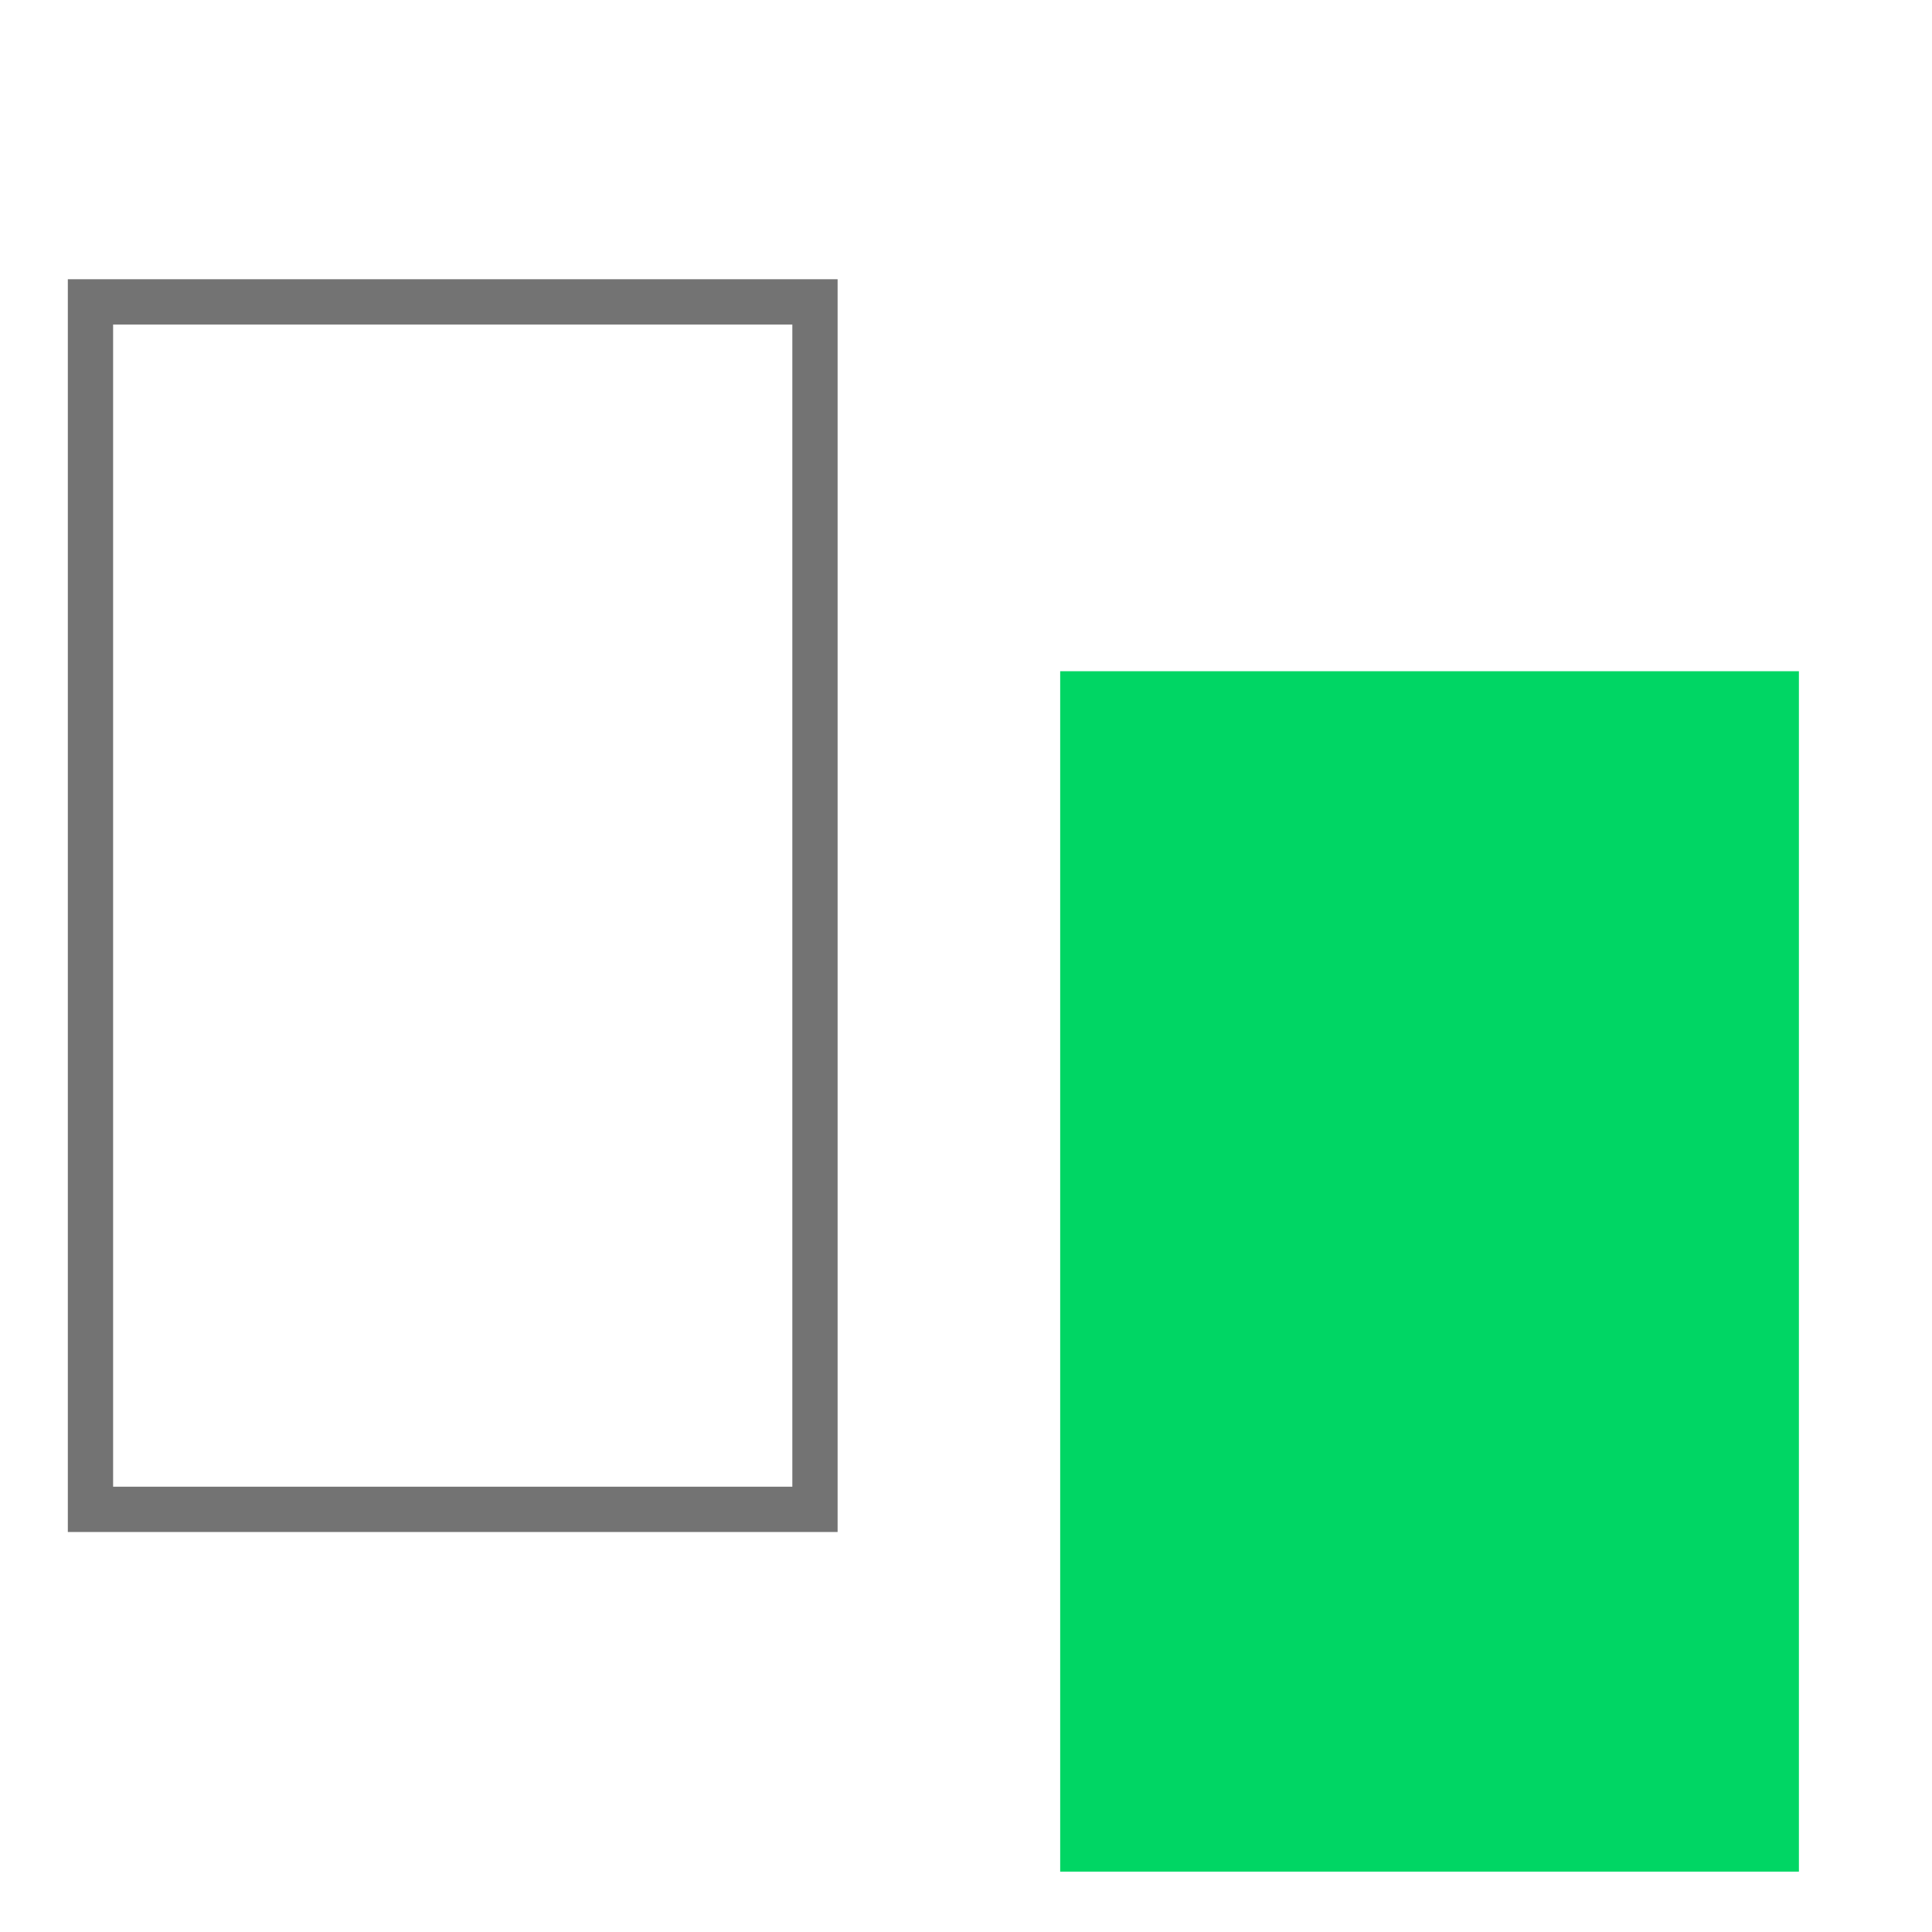 <svg width="64" height="64" viewBox="0 0 64 64" fill="none" xmlns="http://www.w3.org/2000/svg">
<g clip-path="url(#clip0_16634_94843)">
<rect x="26.997" y="50" width="24" height="40" transform="rotate(180 26.997 50)" stroke="#737373" stroke-width="1.5"/>
<rect x="59.591" y="62" width="24.471" height="39.765" transform="rotate(180 59.591 62)" fill="#00D664"/>
</g>
<defs>
<clipPath id="clip0_16634_94843">
<rect width="64" height="64" fill="white" transform="translate(64) rotate(90)"/>
</clipPath>
</defs>
</svg>
